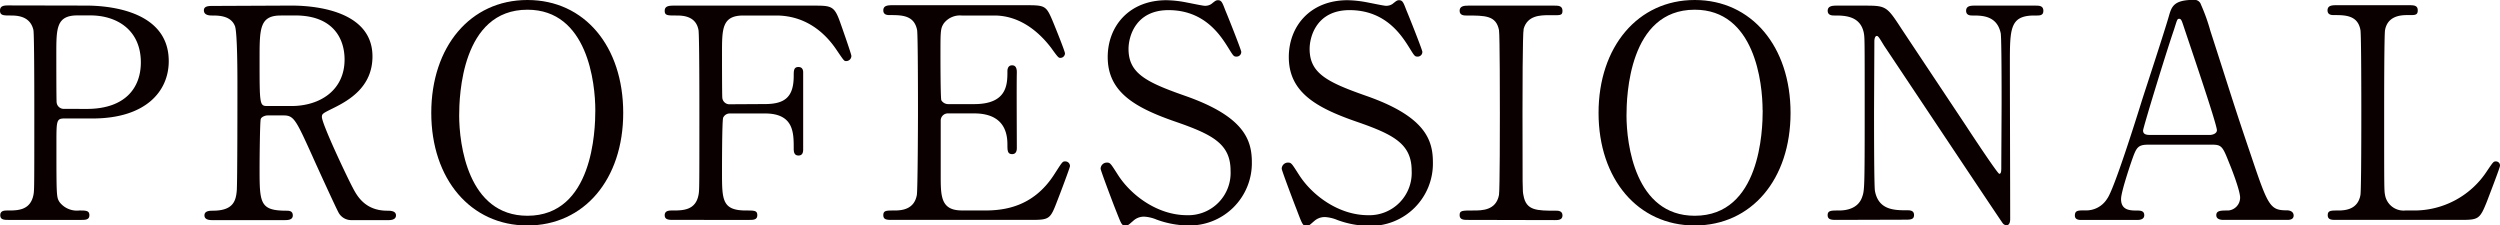 <svg xmlns="http://www.w3.org/2000/svg" width="483.86" height="43.64" viewBox="0 0 483.86 43.64">
  <g>
    <path d="M16.44,1.08c2.17,0,16.22,0,16.22,10.75,0,5.92-4.55,11.1-14.74,11.1H12.46c-1.54,0-1.54.46-1.54,4.78,0,10.41,0,10.47.63,11.44a4.25,4.25,0,0,0,3.81,1.59c1.25,0,1.94,0,1.94.91s-.8.91-1.6.91h-14c-.85,0-1.65,0-1.65-.91s.85-.91,1.42-.91c1.94,0,4.38,0,5-3,.17-.91.17-1,.17-16.1,0-2.68,0-14.85-.17-15.82C5.86,3.13,3.41,3,2.05,3S0,3,0,2.05s.8-1,1.65-1Zm.35,20c7.51,0,10.47-4.15,10.47-9,0-6.26-4.61-9.1-9.79-9.1H15c-4.1,0-4.1,2.5-4.1,7.45,0,.8,0,8.88.06,9.39a1.39,1.39,0,0,0,1.48,1.25Z" fill="#0a0000"/>
    <path d="M56.39,1.08c2.73,0,15.7.29,15.7,9.84,0,5.81-4.38,8.43-7.57,10-2,1-2.22,1.08-2.22,1.71,0,1.36,4.78,11.44,5.92,13.6.8,1.53,2.33,4.55,6.72,4.55.56,0,1.7,0,1.7.91s-1.14.91-1.42.91H68.11a2.79,2.79,0,0,1-2.68-1.65c-.34-.57-4.38-9.39-5-10.81-3.13-6.89-3.53-7.8-5.52-7.8H51.78c-.4,0-1.14.23-1.31.69s-.23,8.08-.23,9.39c0,6.88,0,8.36,5.24,8.36.39,0,1.19,0,1.19.91s-1,.91-1.65.91H41c-.57,0-1.43-.11-1.43-.91s.8-.91,1.6-.91c3.92,0,4.49-1.82,4.66-3.93.12-1.93.12-17.58.12-20.25,0-2.11,0-10.07-.46-11.5C44.72,3,42.27,3,41,3c-.35,0-1.54,0-1.54-1,0-.85,1-.85,1.71-.85ZM54.34,3c-4.1,0-4.1,2.56-4.1,8.42,0,8.93,0,9.1,1.54,9.1h4.61c5.57,0,10.3-3.07,10.3-9,0-4-2.17-8.53-9.56-8.53Z" fill="#0a0000"/>
    <path d="M102.08,43.64c-11,0-18.61-9-18.61-21.79S91,0,102.08,0s18.54,9,18.54,21.85S113.06,43.64,102.08,43.64Zm13.14-22.3c0-5.24-1.48-19.46-13.14-19.46-12.75,0-13.21,16.73-13.21,20.48,0,5.46,1.65,19.4,13.21,19.4C114.76,41.76,115.22,25.21,115.22,21.34Z" fill="#0a0000"/>
    <path d="M148.05,20.14c3.92,0,5.57-1.42,5.57-5.46,0-1,0-1.71.92-1.71s.91.86.91,1.08v14.8c0,.4,0,1.25-.91,1.25s-.92-.85-.92-1.42c0-3,0-6.72-5.57-6.72h-6.77a1.41,1.41,0,0,0-1.31.8c-.23.45-.23,9.27-.23,10.53,0,5.4,0,7.45,4.67,7.45,1.59,0,2.16,0,2.16.91s-.8.91-1.54.91H130.41c-.91,0-1.76,0-1.76-.91s.91-.91,1.47-.91c2,0,4.5,0,5.07-3,.17-.91.17-1,.17-16.1,0-2.68,0-14.8-.17-15.82C134.68,3,132,3,130.81,3c-1.6,0-2.16,0-2.16-.91s.79-1,1.76-1h27.37c3.18,0,3.75.17,4.83,3.24.29.8,2.17,6.15,2.17,6.49a1,1,0,0,1-1,1c-.4,0-.4,0-1.76-2C159.26,5.63,155.27,3,150.21,3h-6.32c-4.15,0-4.15,2.56-4.15,7.28,0,.74,0,8.14.06,8.65a1.38,1.38,0,0,0,1.48,1.25Z" fill="#0a0000"/>
    <path d="M190.49,40.74c3.59,0,9.45-.51,13.6-7.06,1.43-2.21,1.54-2.44,2-2.44a.91.91,0,0,1,1,.91c0,.28-2.05,5.69-2.39,6.54-1.42,3.7-1.48,3.87-5.18,3.87h-26.8c-1,0-1.76,0-1.76-.91s.57-.91,2.16-.91c1.37,0,3.82-.17,4.33-3,.17-1,.22-14,.22-15.7,0-2.28,0-15.2-.17-16.22-.56-2.9-3-2.9-5.29-2.9-.4,0-1.25,0-1.25-.91s.8-1,1.76-1h25.95c3.53,0,3.81.11,5,2.9.34.8,2.45,6,2.45,6.43a.89.89,0,0,1-.91.86c-.34,0-.46-.12-1.77-1.94C201.59,6.83,197.89,3,192.43,3h-6.32a3.94,3.94,0,0,0-3.41,1.48c-.68,1-.68,1.53-.68,6,0,.74,0,8.48.17,8.93a1.55,1.55,0,0,0,1.36.74h5c6.43,0,6.43-3.87,6.43-6.37,0-.17,0-1.14.91-1.14s.91,1,.91,1.42c-.06,2.11,0,12.29,0,14.57,0,.28,0,1.2-.91,1.2s-.91-.74-.91-1.88c0-4.84-3.24-6-6.43-6h-5a1.38,1.38,0,0,0-1.48,1.31c0,.46,0,9.85,0,10.7,0,4,0,6.77,4.09,6.77Z" fill="#0a0000"/>
    <path d="M215.87,40.46c-.4-1-2.85-7.46-2.85-7.8a1.2,1.2,0,0,1,1.26-1.19c.62,0,.74.28,2.1,2.39,2.51,3.92,7.63,7.79,13.37,7.79a8.19,8.19,0,0,0,8.42-8.59c0-5.18-3.41-7-10.64-9.5-7.9-2.73-13.14-5.75-13.14-12.52,0-5.92,4.1-11,11.38-11a22,22,0,0,1,4,.46c.63.11,3,.62,3.41.62a2.17,2.17,0,0,0,1.26-.34c.79-.63.91-.74,1.31-.74.68,0,.85.51,1.42,2,.4.91,3.07,7.63,3.07,8a.9.9,0,0,1-1,.91c-.45,0-.57-.17-1.48-1.65-1.53-2.45-4.61-7.34-11.6-7.34-6.38,0-7.74,5.12-7.74,7.51,0,4.72,3.41,6.43,10.87,9.05,11.49,4,13,8.53,13,12.91A12.07,12.07,0,0,1,230,43.64a18.32,18.32,0,0,1-6.15-1.14,7.27,7.27,0,0,0-2.27-.56,3,3,0,0,0-2.17.73c-1,.86-1.08,1-1.65,1C217.06,43.64,217,43.3,215.87,40.46Z" fill="#0a0000"/>
    <path d="M250.92,40.46c-.4-1-2.85-7.46-2.85-7.8a1.2,1.2,0,0,1,1.26-1.19c.62,0,.74.28,2.1,2.39,2.51,3.92,7.63,7.79,13.37,7.79a8.19,8.19,0,0,0,8.42-8.59c0-5.18-3.41-7-10.64-9.5-7.91-2.73-13.14-5.75-13.14-12.52,0-5.92,4.1-11,11.38-11a22,22,0,0,1,4,.46c.63.11,3,.62,3.41.62a2.17,2.17,0,0,0,1.26-.34c.79-.63.91-.74,1.3-.74.69,0,.86.51,1.43,2,.4.91,3.07,7.63,3.07,8a.9.9,0,0,1-1,.91c-.45,0-.57-.17-1.48-1.65-1.53-2.45-4.61-7.34-11.61-7.34-6.37,0-7.73,5.12-7.73,7.51,0,4.72,3.41,6.43,10.86,9.05,11.5,4,13,8.53,13,12.91a12.06,12.06,0,0,1-12.34,12.29,18.32,18.32,0,0,1-6.15-1.14,7.27,7.27,0,0,0-2.27-.56,3,3,0,0,0-2.17.73c-1,.86-1.08,1-1.65,1C252.11,43.64,252,43.3,250.92,40.46Z" fill="#0a0000"/>
    <path d="M284.09,42.56c-.74,0-1.59,0-1.59-.91s.45-.91,2.67-.91c1.65,0,4.38,0,4.95-3,.17-1,.17-14,.17-15.7,0-2.34,0-15.2-.17-16.22C289.55,3,287.5,3,283.75,3c-.34,0-1.25,0-1.25-.91s.85-1,1.65-1h16.73c.68,0,1.53,0,1.53,1s-.51.85-2.61.85c-1.71,0-4.16.06-4.9,2.62-.23.8-.23,13.6-.23,16.22,0,15.07,0,15.13.18,16,.51,3,2.56,3,6.37,3,.28,0,1.19,0,1.19.91s-.85.91-1.53.91Z" fill="#0a0000"/>
    <path d="M328,43.64c-11,0-18.61-9-18.61-21.79S317,0,328,0s18.55,9,18.55,21.85S339,43.64,328,43.64Zm13.14-22.3c0-5.24-1.48-19.46-13.14-19.46-12.75,0-13.2,16.73-13.2,20.48,0,5.46,1.65,19.4,13.2,19.4C340.71,41.76,341.16,25.21,341.16,21.34Z" fill="#0a0000"/>
    <path d="M355.44,42.56c-.85,0-1.71,0-1.71-.91s.69-.91,2.11-.91c.74,0,3.64,0,4.55-2.56.46-1.31.51-1.37.51-16.44,0-14.34,0-14.4-.17-15.37C360.05,3,356.92,3,355,3c-.35,0-1.26,0-1.26-.91s.86-1,1.71-1H361c4.1,0,4.21.17,7.11,4.61,3.47,5.23,9.05,13.6,12.52,18.83.74,1.14,6,9.11,6.32,9.11s.39-.4.39-1.14c0-1.59.06-10.93.06-12.92s0-12.12-.17-13.14C386.51,3,383.61,3,381.73,3c-.34,0-1.2,0-1.2-.91s.8-1,1.6-1H394c.63,0,1.48,0,1.48,1s-.8.91-1.71.91C389,3,389,5.52,389,12.35c0,4.26.06,25.32.06,30,0,.28,0,1.25-.74,1.25a1,1,0,0,1-.74-.45c-.34-.4-22.65-33.92-22.93-34.31-1-1.65-1.14-1.88-1.42-1.88s-.46.45-.46,1.08c0,2.05-.06,12-.06,14.22s0,13.6.17,14.68c.69,3.76,3.82,3.76,6.26,3.76.46,0,1.31,0,1.31.91s-.74.91-1.82.91Z" fill="#0a0000"/>
    <path d="M430.32,42.56c-.63,0-1.37-.17-1.37-.91,0-.91.91-.91,2.28-.91a2.49,2.49,0,0,0,2.33-2.5c0-1.26-1.48-5.18-2.1-6.66C430.2,28.39,430,28,428.16,28H415.81c-2.11,0-2.33.57-3.24,3.13-.52,1.54-2.05,6.09-2.05,7.4,0,2.22,1.82,2.22,3.18,2.22.69,0,1.31.11,1.31.91s-.85.91-1.31.91H402.78c-.46,0-1.2-.06-1.2-.85,0-1,.63-1,1.94-1a4.77,4.77,0,0,0,4.32-2.28c1.31-1.76,5.52-15.13,6.77-19.17.74-2.28,4.39-13.43,5.12-16,.57-2,.92-3.3,5-3.3a1.3,1.3,0,0,1,1.25.91A36.55,36.55,0,0,1,427.81,6c4,12.35,4.33,13.71,7.91,24.24,3.25,9.67,3.65,10.47,6.89,10.47.74,0,1.31.34,1.31,1,0,.85-.91.85-1.31.85Zm-2.68-16.44c.63,0,1.43-.29,1.43-.91,0-1.2-5.41-17-6.43-20.09-.34-1-.46-1.48-.86-1.48s-.4.17-1,2.05c-1.59,4.61-6,19.06-6,19.57,0,.86.85.86,1.59.86Z" fill="#0a0000"/>
    <path d="M467.07,40.74A16.8,16.8,0,0,0,481.41,33c1.08-1.59,1.2-1.76,1.6-1.76a.79.79,0,0,1,.85.85c0,.34-2.16,5.92-2.5,6.83-1.43,3.58-1.65,3.64-5.35,3.64H452.17c-.86,0-1.65,0-1.65-.91s.62-.91,2-.91,3.82-.17,4.33-3c.17-1,.17-14,.17-15.7,0-2.28,0-15.2-.17-16.22-.51-2.9-3-2.9-5.12-2.9-.4,0-1.25,0-1.25-.91s.79-1,1.65-1h14.11c.91,0,1.7,0,1.7,1s-.62.91-2,.91c-1.2,0-3.82.11-4.33,2.9-.17,1-.17,13.14-.17,15.82,0,15.13,0,15.19.17,16.1a3.64,3.64,0,0,0,3.93,3Z" fill="#0a0000"/>
  </g>
</svg>
